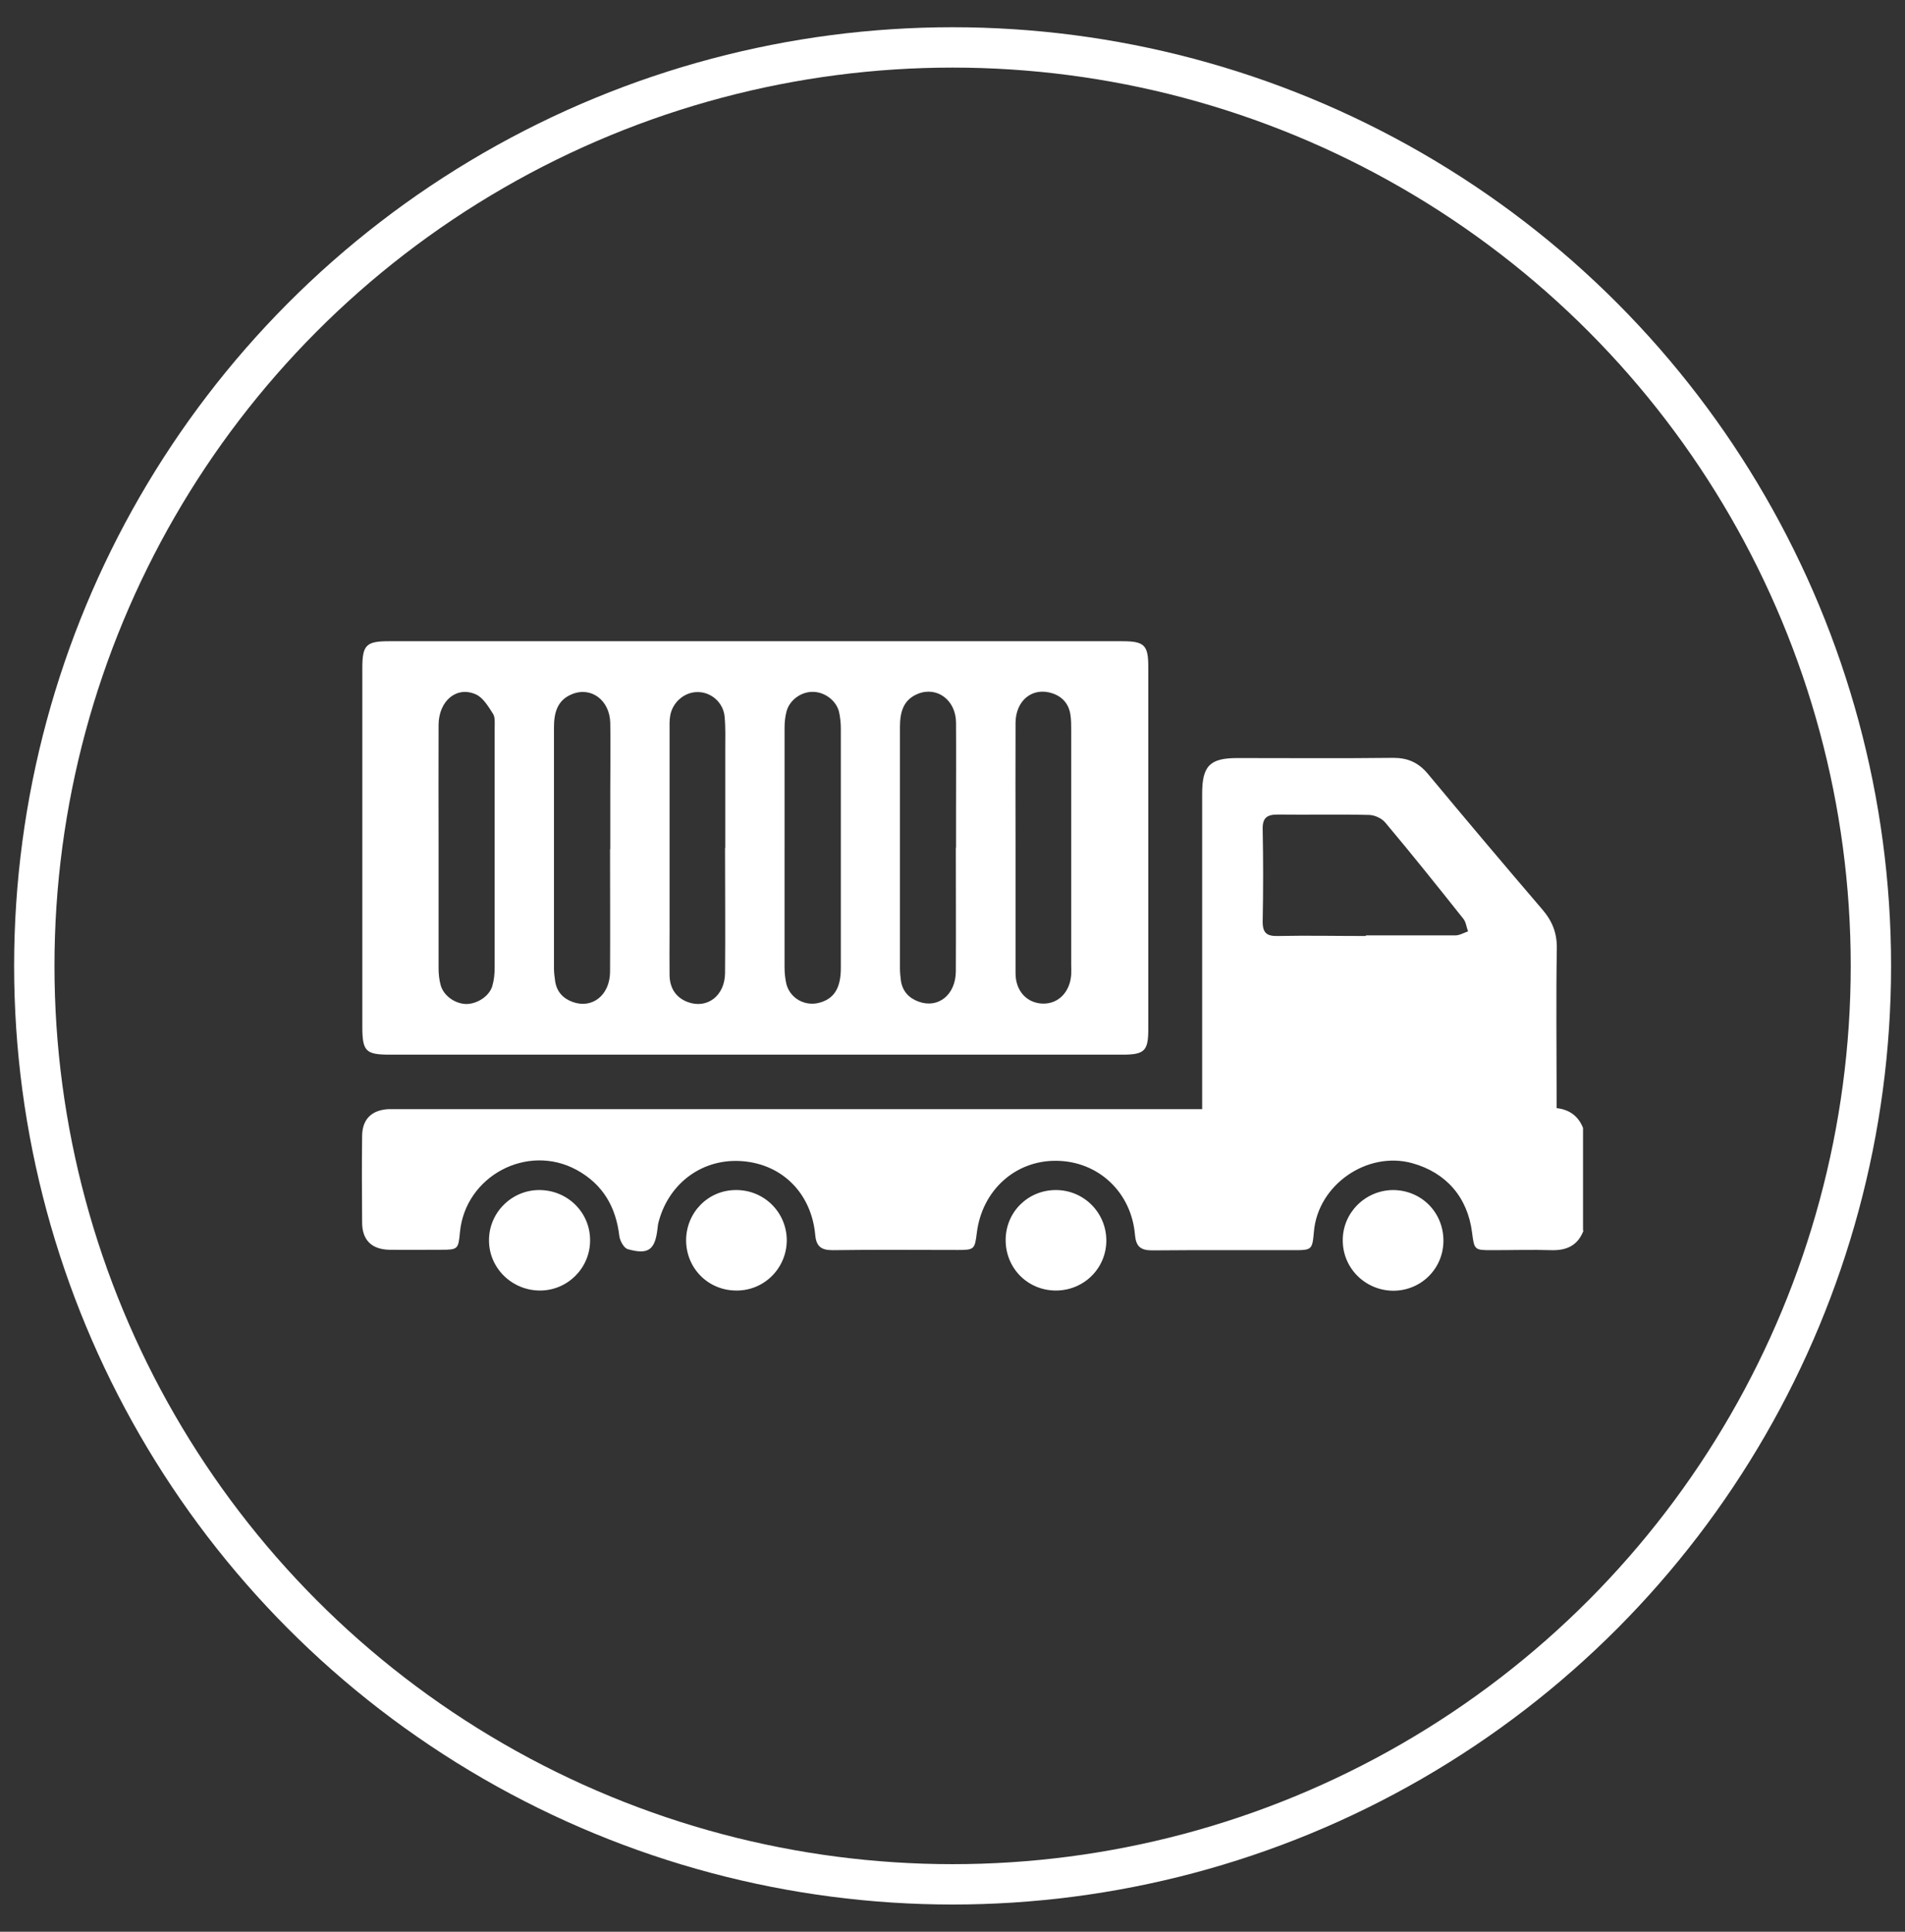 <?xml version="1.0" encoding="UTF-8"?>
<svg id="Layer_1" data-name="Layer 1" xmlns="http://www.w3.org/2000/svg" viewBox="0 0 94.43 95.74">
  <rect x="0" y="0" width="94.43" height="95.74" fill="#333333" stroke="none"/>
  <defs>
    <style>
      .cls-1 {
        fill: none;
        stroke: #fff;
        stroke-miterlimit: 10;
        stroke-width: 2px;
      }

      .cls-2 {
        fill: #fff;
        stroke-width: 0px;
      }
    </style>
  </defs>
  <g>
    <path class="cls-2" d="m78.49,61c-.28.72-.82.98-1.58.96-.98-.03-1.97,0-2.96,0-.86,0-.87-.01-.98-.87-.22-1.75-1.28-2.97-2.96-3.44-2.24-.62-4.68,1.07-4.88,3.39-.08.9-.1.92-.99.92-2.34,0-4.69-.01-7.03.01-.58,0-.8-.2-.85-.77-.18-2.12-1.82-3.65-3.9-3.67-2.04-.02-3.68,1.47-3.94,3.57-.1.82-.13.85-.94.85-2.07,0-4.14-.02-6.21.01-.57,0-.81-.19-.86-.76-.19-2.05-1.62-3.49-3.6-3.65-1.94-.16-3.62,1.04-4.15,2.96-.04.13-.06.27-.07.4-.12,1.03-.45,1.29-1.47,1-.19-.05-.39-.41-.42-.65-.17-1.45-.82-2.57-2.12-3.28-2.45-1.33-5.51.31-5.78,3.08-.08.86-.1.88-.96.88-.85,0-1.69.01-2.54,0-.88-.02-1.35-.48-1.35-1.36-.01-1.42-.02-2.84,0-4.26,0-.85.47-1.31,1.32-1.35.18,0,.35,0,.53,0,12.98,0,25.97,0,38.95,0h.84v-.73c0-4.97,0-9.93,0-14.9,0-1.38.38-1.77,1.74-1.77,2.58,0,5.16.02,7.74-.01.71,0,1.23.23,1.69.77,1.88,2.26,3.77,4.5,5.68,6.73.51.59.75,1.19.73,1.98-.04,2.4-.01,4.81-.01,7.21,0,.21,0,.43,0,.67.64.07,1.08.4,1.31.98v5.08Zm-10.78-14.64c1.48,0,2.95,0,4.43,0,.21,0,.42-.13.63-.2-.08-.21-.1-.46-.23-.62-1.27-1.6-2.55-3.2-3.87-4.77-.17-.21-.52-.37-.79-.38-1.52-.04-3.03,0-4.55-.02-.52,0-.75.16-.74.71.03,1.54.03,3.07,0,4.61,0,.56.22.71.74.7,1.46-.03,2.91,0,4.37,0Z"/>
    <path class="cls-2" d="m37.42,52.27c-6.03,0-12.06,0-18.08,0-1.22,0-1.38-.16-1.38-1.41,0-5.91,0-11.82,0-17.73,0-1.16.18-1.35,1.32-1.35,12.12,0,24.23,0,36.35,0,1.09,0,1.29.19,1.29,1.26,0,5.99,0,11.98,0,17.97,0,1.08-.19,1.26-1.29,1.26-6.07,0-12.13,0-18.2,0Zm-15.68-10.26c0,1.99,0,3.98,0,5.97,0,.29.03.59.11.87.16.52.72.9,1.26.91.53,0,1.13-.37,1.29-.88.09-.3.12-.62.12-.93,0-3.96,0-7.92,0-11.88,0-.23.03-.52-.08-.69-.23-.36-.49-.8-.84-.96-.96-.44-1.85.31-1.86,1.5-.01,2.03,0,4.06,0,6.09Zm8.51.07c0-.98,0-1.97,0-2.95,0-1.1.02-2.21,0-3.31-.03-1.13-.96-1.81-1.91-1.41-.73.3-.88.94-.88,1.65,0,3.98,0,7.96,0,11.94,0,.21.03.43.06.64.08.52.4.85.87,1.02.97.35,1.84-.34,1.85-1.49.01-2.03,0-4.06,0-6.09Zm8.64-.04c0,1.97,0,3.94,0,5.91,0,.27.03.55.09.82.19.72.94,1.13,1.66.92.71-.2,1.04-.73,1.04-1.71,0-3.96,0-7.92,0-11.88,0-.27-.03-.55-.09-.82-.14-.57-.73-1-1.32-.99-.57,0-1.13.41-1.28.96-.07.26-.1.54-.1.82,0,1.99,0,3.98,0,5.97Zm-2.94-.02c0-1.61,0-3.23,0-4.84,0-.55.02-1.1-.03-1.65-.06-.71-.67-1.24-1.35-1.23-.65,0-1.24.51-1.35,1.18-.04.23-.03.47-.03.71,0,3.35,0,6.69,0,10.04,0,.71-.01,1.42,0,2.13.02.63.32,1.09.92,1.31.95.34,1.82-.32,1.83-1.44.02-2.07,0-4.13,0-6.2Zm11.44,0c0-.47,0-.95,0-1.42,0-1.6.01-3.19,0-4.79-.01-1.12-.95-1.81-1.9-1.42-.73.3-.88.93-.88,1.65,0,3.98,0,7.96,0,11.93,0,.22.02.43.05.65.08.51.4.85.87,1.02.97.36,1.84-.33,1.85-1.49.01-2.05,0-4.1,0-6.14Zm2.95-.04c0,2.09,0,4.17,0,6.26,0,.88.57,1.48,1.35,1.5.77.02,1.35-.57,1.41-1.44.01-.16,0-.31,0-.47,0-3.88,0-7.76,0-11.64,0-.26,0-.51-.04-.77-.08-.53-.39-.89-.9-1.06-.97-.32-1.81.34-1.82,1.46-.01,2.05,0,4.1,0,6.14Z"/>
    <path class="cls-2" d="m26.77,63.96c-1.4,0-2.54-1.12-2.53-2.5,0-1.36,1.12-2.48,2.49-2.48,1.4,0,2.53,1.11,2.52,2.5,0,1.37-1.12,2.48-2.48,2.48Z"/>
    <path class="cls-2" d="m69.04,58.98c1.41,0,2.51,1.1,2.51,2.51,0,1.38-1.1,2.47-2.47,2.48-1.4,0-2.53-1.12-2.52-2.51,0-1.36,1.12-2.47,2.49-2.48Z"/>
    <path class="cls-2" d="m52.34,58.98c1.39,0,2.51,1.13,2.5,2.52-.01,1.37-1.12,2.46-2.5,2.46-1.4,0-2.5-1.11-2.49-2.52.01-1.38,1.11-2.46,2.49-2.46Z"/>
    <path class="cls-2" d="m39,61.46c0,1.37-1.09,2.49-2.46,2.5-1.41.02-2.52-1.08-2.53-2.48,0-1.38,1.08-2.49,2.45-2.5,1.4-.02,2.53,1.09,2.54,2.48Z"/>
  </g>
  <circle class="cls-1" cx="47.22" cy="47.87" r="45.52"/>
</svg>